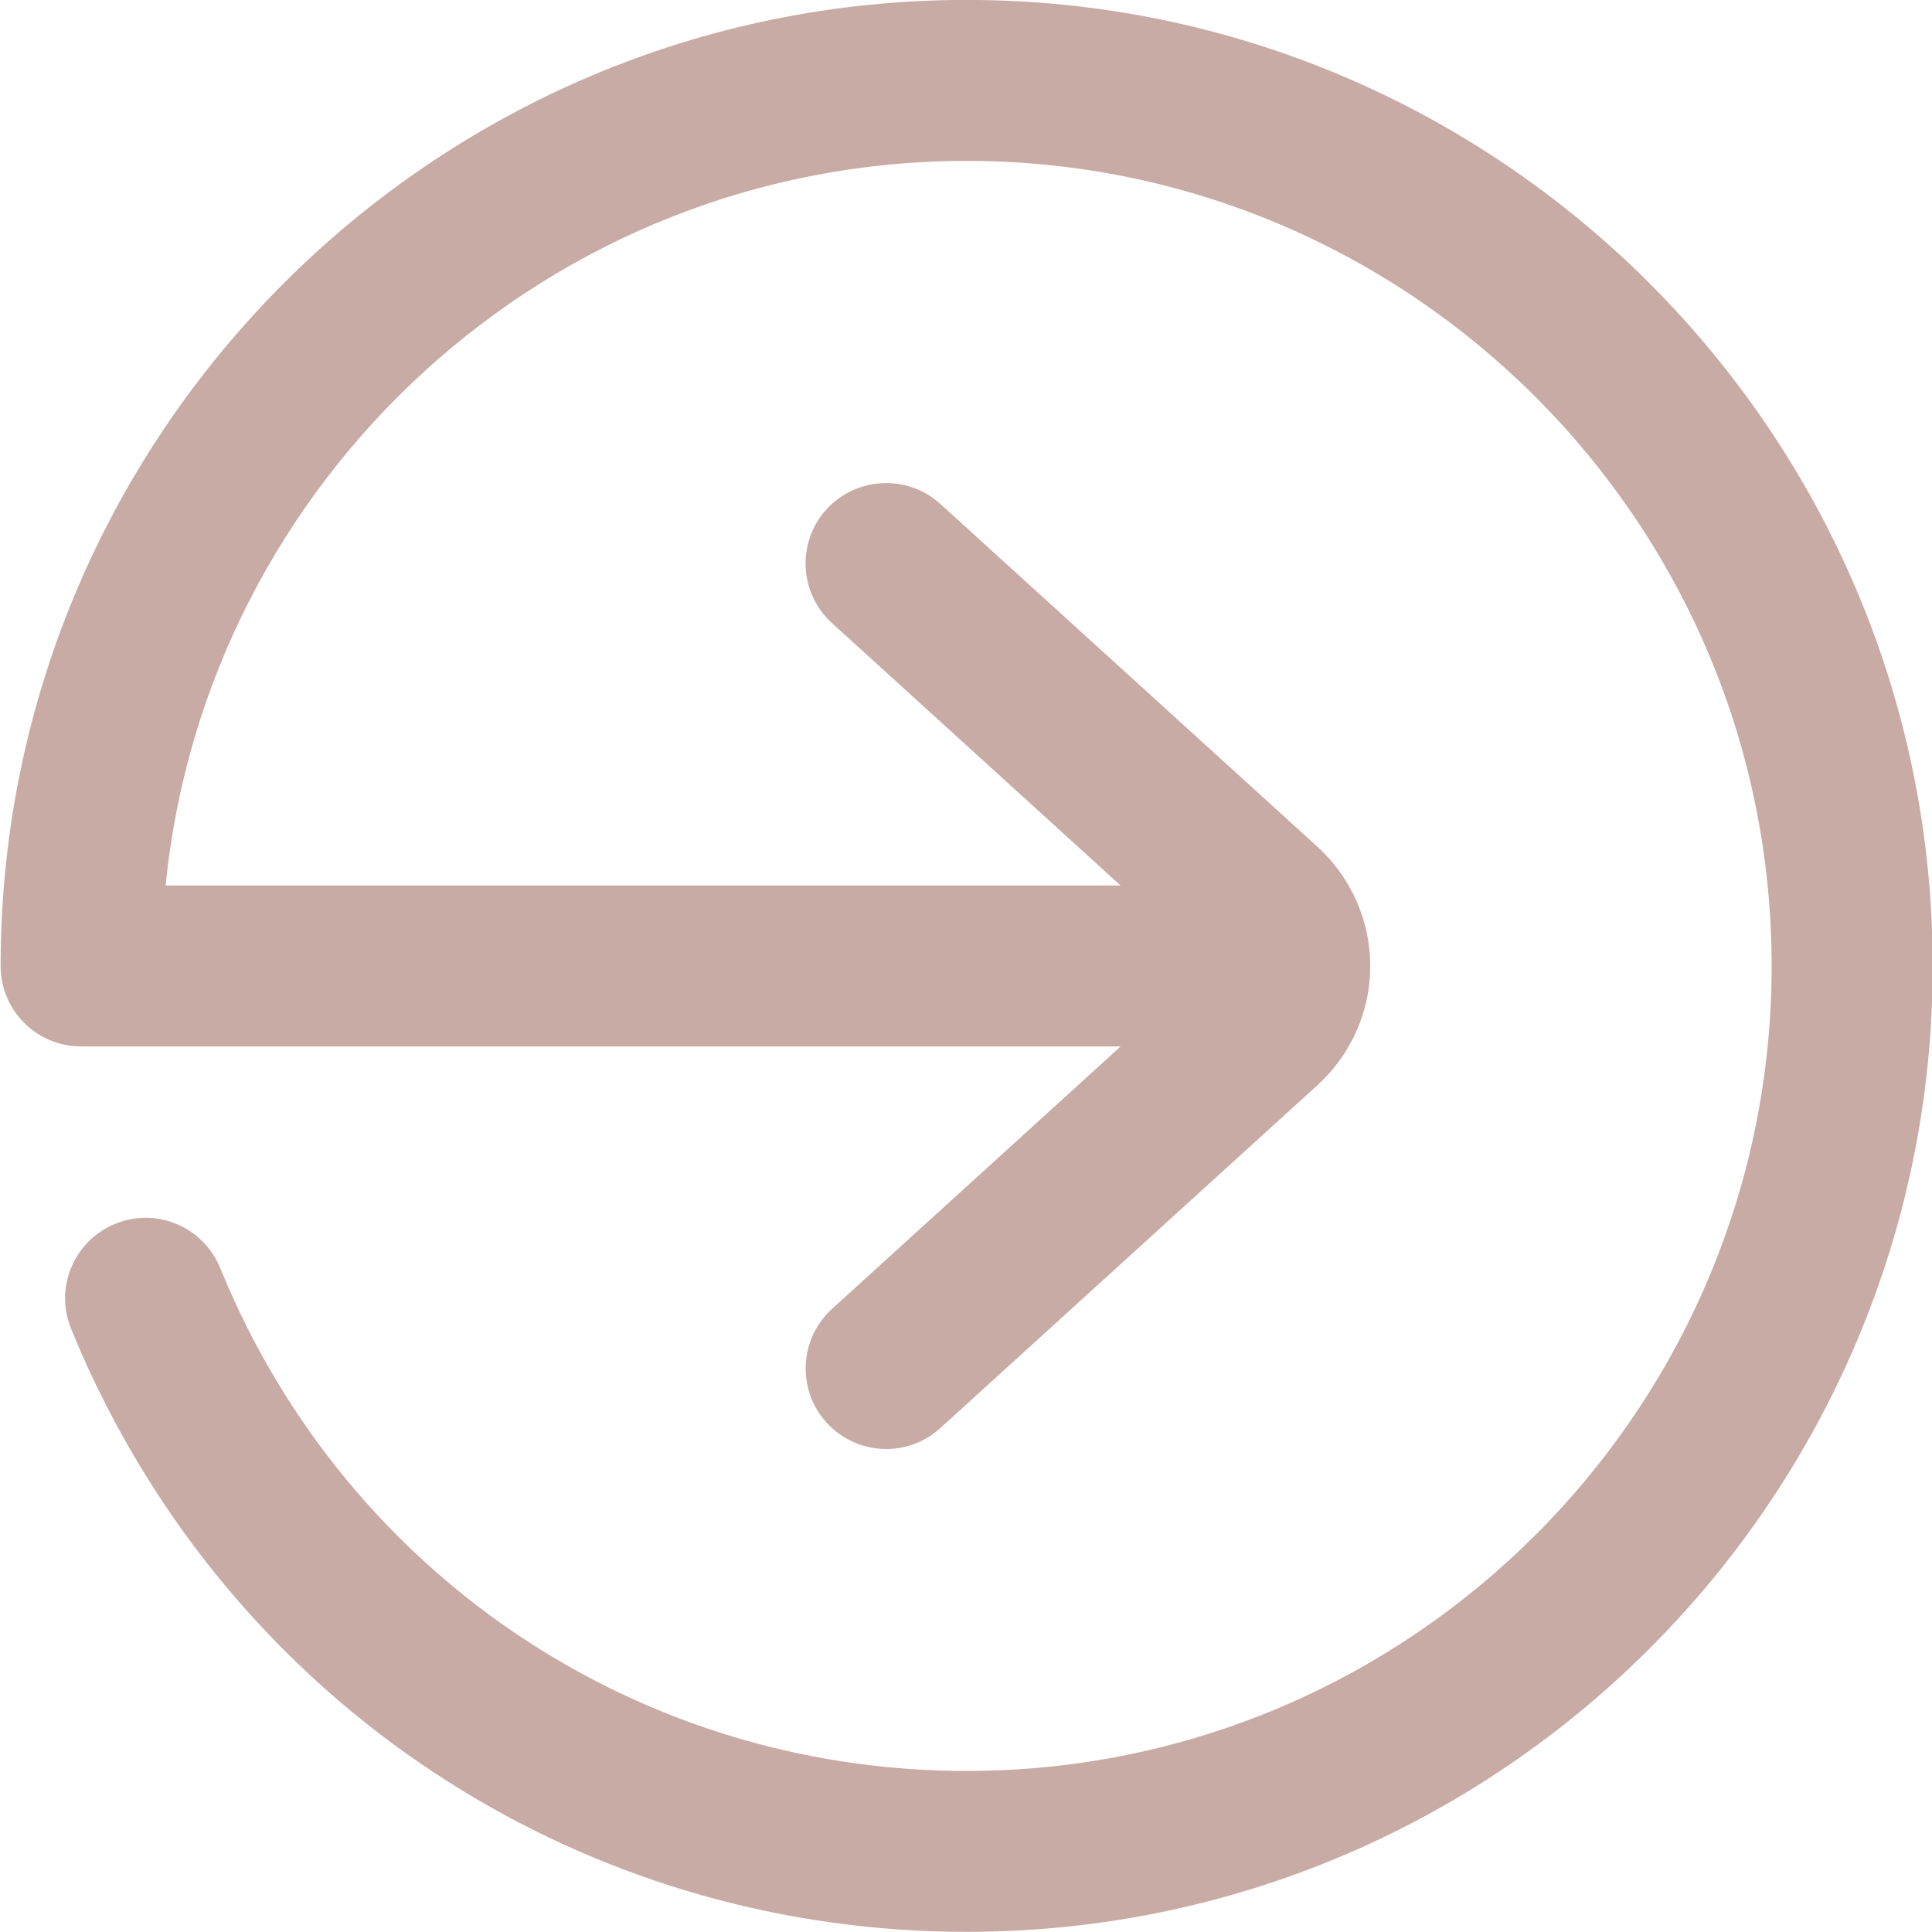 <?xml version="1.0" encoding="utf-8"?>
<!-- Generator: Adobe Illustrator 15.0.0, SVG Export Plug-In . SVG Version: 6.00 Build 0)  -->
<!DOCTYPE svg PUBLIC "-//W3C//DTD SVG 1.1//EN" "http://www.w3.org/Graphics/SVG/1.1/DTD/svg11.dtd">
<svg version="1.1" id="Layer_1_2_" xmlns="http://www.w3.org/2000/svg" xmlns:xlink="http://www.w3.org/1999/xlink" x="0px" y="0px"
	 width="25px" height="25px" viewBox="0 0 25 25" enable-background="new 0 0 25 25" xml:space="preserve">
<g id="Shape_37_copia_2">
	<g>
		<path fill-rule="evenodd" clip-rule="evenodd" fill="#C8ABA4" d="M12.508-0.001c-6.893,0-12.5,5.607-12.5,12.501
			c0,0.575,0.466,1.041,1.042,1.041h13.451l-3.735,3.396c-0.425,0.388-0.457,1.046-0.07,1.472c0.206,0.226,0.488,0.341,0.771,0.341
			c0.25,0,0.501-0.089,0.701-0.271l4.882-4.439c0.433-0.394,0.681-0.955,0.681-1.539c0-0.586-0.248-1.147-0.682-1.543L12.167,6.52
			c-0.424-0.384-1.084-0.354-1.472,0.07c-0.387,0.426-0.355,1.085,0.07,1.472l3.735,3.396H2.143
			c0.524-5.257,4.973-9.376,10.365-9.376c5.743,0,10.417,4.674,10.417,10.418c0,5.743-4.674,10.416-10.417,10.416
			c-3.933,0-7.489-2.178-9.281-5.682c-0.137-0.27-0.264-0.546-0.378-0.827c-0.218-0.533-0.825-0.79-1.358-0.571
			c-0.532,0.217-0.789,0.825-0.571,1.357c0.137,0.338,0.288,0.667,0.452,0.988c2.15,4.205,6.418,6.817,11.137,6.817
			c6.894,0,12.5-5.606,12.5-12.499C25.008,5.606,19.401-0.001,12.508-0.001z"/>
	</g>
</g>
</svg>
